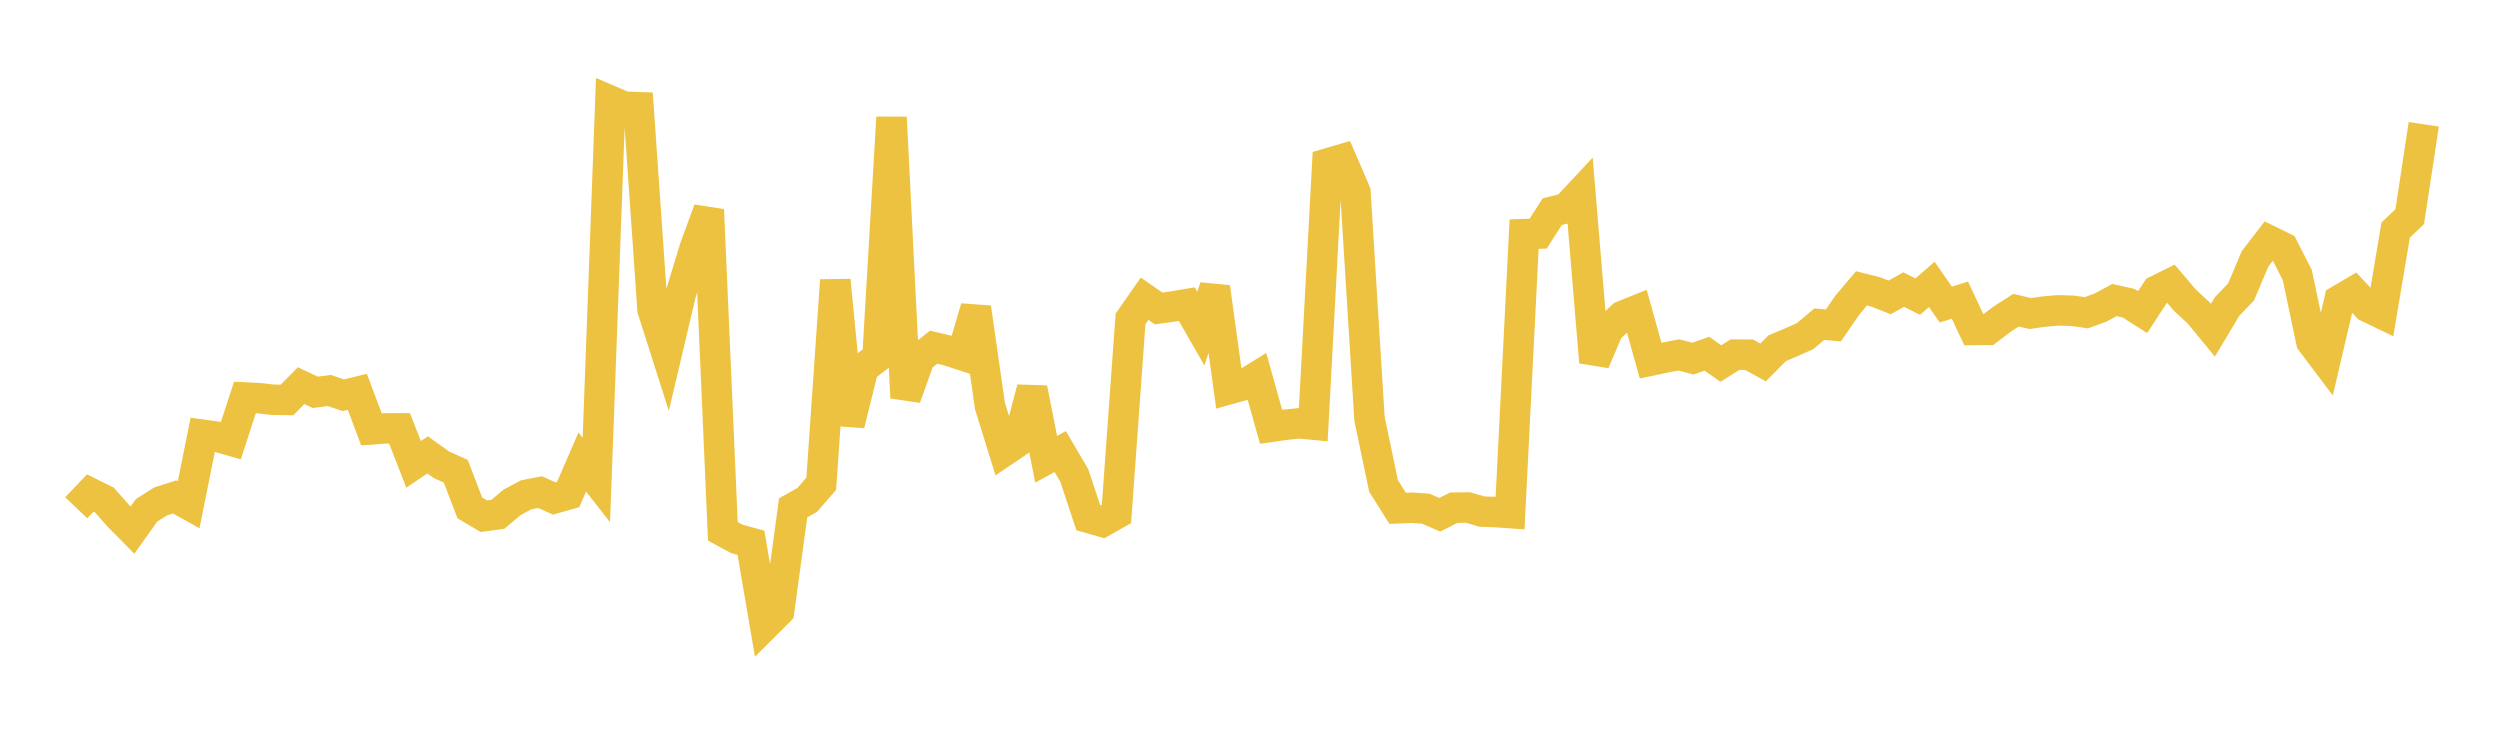 <svg width="164" height="48" xmlns="http://www.w3.org/2000/svg" xmlns:xlink="http://www.w3.org/1999/xlink"><path fill="none" stroke="rgb(237,194,64)" stroke-width="2" d="M5,33.31L5.922,32.341L6.844,32.797L7.766,33.841L8.689,34.777L9.611,33.482L10.533,32.894L11.455,32.597L12.377,33.112L13.299,28.521L14.222,28.646L15.144,28.907L16.066,26.077L16.988,26.122L17.91,26.225L18.832,26.235L19.754,25.299L20.677,25.737L21.599,25.616L22.521,25.927L23.443,25.703L24.365,28.166L25.287,28.1L26.21,28.1L27.132,30.463L28.054,29.839L28.976,30.499L29.898,30.912L30.82,33.318L31.743,33.863L32.665,33.738L33.587,32.956L34.509,32.463L35.431,32.284L36.353,32.699L37.275,32.437L38.198,30.308L39.12,31.486L40.042,6.608L40.964,7.003L41.886,7.034L42.808,20.315L43.731,23.208L44.653,19.298L45.575,16.264L46.497,13.758L47.419,34.855L48.341,35.353L49.263,35.607L50.186,41.01L51.108,40.089L52.03,33.316L52.952,32.797L53.874,31.735L54.796,18.386L55.719,27.849L56.641,24.14L57.563,23.436L58.485,7.702L59.407,26.093L60.329,23.504L61.251,22.775L62.174,22.997L63.096,23.297L64.018,20.18L64.94,26.629L65.862,29.601L66.784,28.977L67.707,25.475L68.629,30.129L69.551,29.623L70.473,31.191L71.395,33.97L72.317,34.234L73.24,33.713L74.162,20.923L75.084,19.598L76.006,20.236L76.928,20.106L77.85,19.949L78.772,21.553L79.695,18.84L80.617,25.533L81.539,25.276L82.461,24.704L83.383,27.999L84.305,27.866L85.228,27.77L86.15,27.856L87.072,10.728L87.994,10.457L88.916,12.601L89.838,27.468L90.76,31.874L91.683,33.345L92.605,33.307L93.527,33.37L94.449,33.768L95.371,33.304L96.293,33.291L97.216,33.559L98.138,33.592L99.06,33.658L99.982,15.359L100.904,15.327L101.826,13.886L102.749,13.658L103.671,12.669L104.593,23.759L105.515,21.591L106.437,20.727L107.359,20.355L108.281,23.657L109.204,23.461L110.126,23.283L111.048,23.524L111.97,23.205L112.892,23.848L113.814,23.265L114.737,23.268L115.659,23.777L116.581,22.844L117.503,22.458L118.425,22.042L119.347,21.266L120.269,21.349L121.192,20.007L122.114,18.914L123.036,19.146L123.958,19.511L124.88,18.996L125.802,19.458L126.725,18.656L127.647,19.981L128.569,19.688L129.491,21.647L130.413,21.638L131.335,20.935L132.257,20.347L133.18,20.568L134.102,20.438L135.024,20.36L135.946,20.386L136.868,20.516L137.79,20.178L138.713,19.684L139.635,19.889L140.557,20.475L141.479,19.06L142.401,18.602L143.323,19.684L144.246,20.54L145.168,21.661L146.09,20.116L147.012,19.156L147.934,16.976L148.856,15.78L149.778,16.23L150.701,18.036L151.623,22.413L152.545,23.636L153.467,19.687L154.389,19.144L155.311,20.137L156.234,20.581L157.156,15.091L158.078,14.214L159,8.153"></path></svg>